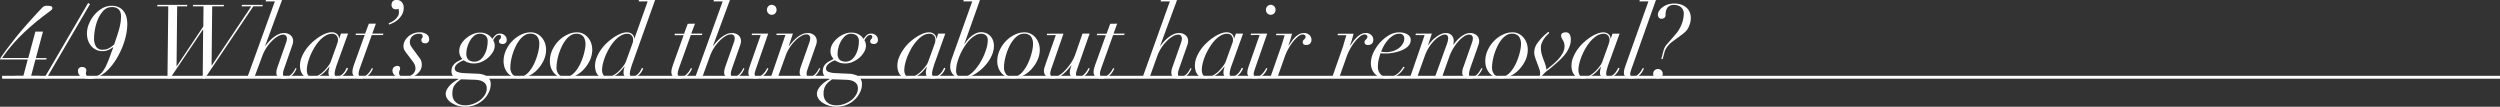 <svg xmlns="http://www.w3.org/2000/svg" viewBox="0 0 860.78 36.75"><rect x="0" y="0" width="860.78" height="36.75" fill="#333333" stroke="none"/><defs><style>.cls-1{fill:#fff;}.cls-2{fill:none;stroke:#fff;stroke-miterlimit:10;}</style></defs><g id="レイヤー_2" data-name="レイヤー 2"><g id="Design"><path class="cls-1" d="M9.55,20.47H0L.14,20c.47-.7,1.11-1.6,1.94-2.73S3.89,14.87,5,13.46s2.42-3,3.85-4.61,3-3.38,4.71-5.18l.82-.87A3.16,3.16,0,0,1,15,2.27,2.41,2.41,0,0,1,15.66,2,4.07,4.07,0,0,1,16.52,2a3.66,3.66,0,0,1,1.05.14.59.59,0,0,1,.45.63.8.8,0,0,1-.27.63c-.19.16-.5.41-.92.73q-3.24,2.38-5.75,4.55T6.65,12.79q-1.92,2-3.36,3.78c-1,1.2-1.81,2.34-2.56,3.41h9l2.45-9.1H14.8L12.35,20h3.71l-.14.49H12.21l-1.5,5.64h2.8l-.14.49H5.14l.15-.49H8.05Z"/><path class="cls-1" d="M31,1.4,15.88,27.23l-.63-.35L30.33,1.05Z"/><path class="cls-1" d="M38.9,16.27a7.94,7.94,0,0,1-1.51.91,5.08,5.08,0,0,1-2.2.42,4.68,4.68,0,0,1-2.12-.47,5.07,5.07,0,0,1-1.66-1.29,6,6,0,0,1-1.09-1.93,7.37,7.37,0,0,1-.38-2.4,8.55,8.55,0,0,1,.72-3.37,11.24,11.24,0,0,1,1.89-3.07,10.23,10.23,0,0,1,2.71-2.24A6.44,6.44,0,0,1,38.48,2a5.44,5.44,0,0,1,2.45.51,4.66,4.66,0,0,1,1.66,1.38,5.91,5.91,0,0,1,.95,2,9.51,9.51,0,0,1,.29,2.35,19,19,0,0,1-.5,4.18,26,26,0,0,1-1.4,4.27,28.35,28.35,0,0,1-2.1,4,19.92,19.92,0,0,1-2.63,3.33,12.52,12.52,0,0,1-3,2.27,6.41,6.41,0,0,1-3.11.84,7.36,7.36,0,0,1-2-.22,3.9,3.9,0,0,1-1.31-.62,2.19,2.19,0,0,1-.72-.85,2.31,2.31,0,0,1-.21-.93,1.34,1.34,0,0,1,.4-1.12,1.75,1.75,0,0,1,1.1-.32,1.51,1.51,0,0,1,1,.34,1,1,0,0,1,.36.75c0,.14,0,.26,0,.35a1.4,1.4,0,0,1-.06.24,1.58,1.58,0,0,0-.05.25,3.47,3.47,0,0,0,0,.38.84.84,0,0,0,.69.91,5.45,5.45,0,0,0,1.41.18,4.44,4.44,0,0,0,2-.42,4.74,4.74,0,0,0,1.61-1.38,11.94,11.94,0,0,0,1.45-2.54c.47-1.05,1-2.34,1.51-3.89L39,16.34Zm-5.83-.21a2.6,2.6,0,0,0,2.36,1.05,4.25,4.25,0,0,0,2.23-.59,9.78,9.78,0,0,0,1.69-1.26c.24-.77.49-1.54.76-2.31s.52-1.55.75-2.35.42-1.59.58-2.41a13.78,13.78,0,0,0,.22-2.48,3.55,3.55,0,0,0-.73-2.42,3.21,3.21,0,0,0-2.52-.84A3.65,3.65,0,0,0,35.7,3.6a9.62,9.62,0,0,0-1.88,2.8,15.56,15.56,0,0,0-1.08,3.49,16.8,16.8,0,0,0-.35,3.2A5.48,5.48,0,0,0,33.07,16.06Z"/><path class="cls-1" d="M54.09,2.17l.14-.49H64.52l-.14.49H61l-.21,20.61h.07L70,9.1l.07-6.93H66.37l.14-.49H77.12L77,2.17H73.06l-.21,20.37h.07L86.53,2.17H83.17l.14-.49h7.18l-.14.49H87.23L70.5,27.05h-.7l.14-16.87h-.07L58.53,27.05h-.87l.28-24.88Z"/><path class="cls-1" d="M91.44.49,91.58,0h5.53L91.27,15.85h.07c.35-.46.76-1,1.22-1.48a12.53,12.53,0,0,1,1.54-1.46,9.13,9.13,0,0,1,1.77-1.1,4.36,4.36,0,0,1,1.87-.43,3.33,3.33,0,0,1,2.33.78,2.54,2.54,0,0,1,.86,1.94,4,4,0,0,1-.19,1.18l-.48,1.38L98,23.13c-.14.4-.27.79-.39,1.18a4.08,4.08,0,0,0-.17,1.13,1.77,1.77,0,0,0,.17.77.73.73,0,0,0,.74.35,2,2,0,0,0,1.15-.35,5.4,5.4,0,0,0,1-.83,6.66,6.66,0,0,0,.75-1c.21-.36.37-.67.49-.93l.38.18c-.11.23-.28.54-.49.93a5.86,5.86,0,0,1-.82,1.13,4.64,4.64,0,0,1-1.24,1,3.71,3.71,0,0,1-1.75.4,3.41,3.41,0,0,1-1.89-.49,1.75,1.75,0,0,1-.77-1.61,4.05,4.05,0,0,1,.12-1q.12-.48.3-1l2.94-8.36a4.84,4.84,0,0,0,.28-1.4,1.51,1.51,0,0,0-.3-.88,1.22,1.22,0,0,0-1.07-.42,3.76,3.76,0,0,0-1.78.58,9.73,9.73,0,0,0-2,1.58,14.25,14.25,0,0,0-1.91,2.34,13.48,13.48,0,0,0-1.45,2.92L87.59,26.6H85.18L94.63.49Z"/><path class="cls-1" d="M115.45,23.94a5.9,5.9,0,0,0-.23,1.5c0,.61.29.91.88.91a2.12,2.12,0,0,0,1.26-.4,4.9,4.9,0,0,0,1-.91,5.81,5.81,0,0,0,.66-1c.18-.34.3-.58.37-.72l.46.24c-.12.26-.3.59-.53,1a5.3,5.3,0,0,1-.91,1.14,6,6,0,0,1-1.29.95,3.64,3.64,0,0,1-1.72.4q-2.31,0-2.31-2.1a8.21,8.21,0,0,1,.39-2h-.07c-.33.4-.7.83-1.12,1.31a10.58,10.58,0,0,1-1.42,1.33,7.88,7.88,0,0,1-1.73,1,5.46,5.46,0,0,1-2.1.4,4,4,0,0,1-1.42-.26,3.39,3.39,0,0,1-1.21-.81,3.75,3.75,0,0,1-.82-1.38,6,6,0,0,1-.3-2,7.6,7.6,0,0,1,.56-2.8,13.33,13.33,0,0,1,1.45-2.67,15.43,15.43,0,0,1,2.07-2.37,19.31,19.31,0,0,1,2.38-1.89,13.08,13.08,0,0,1,2.38-1.26,5.88,5.88,0,0,1,2.08-.45,2.79,2.79,0,0,1,1.79.59,1.94,1.94,0,0,1,.73,1.58h.07l.6-1.72h2.45L116,22.19C115.78,22.8,115.6,23.38,115.45,23.94Zm.8-9.36a3.07,3.07,0,0,0,.13-.83,2.89,2.89,0,0,0-.09-.68,1.84,1.84,0,0,0-.32-.68,1.9,1.9,0,0,0-.61-.54,2,2,0,0,0-1-.23,4.42,4.42,0,0,0-2.26.65A8.78,8.78,0,0,0,110,14a14.3,14.3,0,0,0-1.76,2.4,21.94,21.94,0,0,0-1.39,2.73,18.67,18.67,0,0,0-.89,2.68,9.71,9.71,0,0,0-.31,2.27,3.38,3.38,0,0,0,.43,1.82,1.59,1.59,0,0,0,1.46.7,4,4,0,0,0,2.06-.63,10.31,10.31,0,0,0,1.93-1.5,14.58,14.58,0,0,0,1.5-1.75,6.28,6.28,0,0,0,.81-1.37l1.85-5.14Q116.13,15,116.25,14.58Z"/><path class="cls-1" d="M129.43,8.15l-1.26,3.43H132l-.14.49H128l-4,11.14c-.12.34-.23.71-.35,1.08a3.63,3.63,0,0,0-.17,1.12,1.24,1.24,0,0,0,.26.84,1,1,0,0,0,.86.31,2,2,0,0,0,1.19-.38,5.7,5.7,0,0,0,1-.89,7.14,7.14,0,0,0,.77-1,8.83,8.83,0,0,0,.46-.84l.42.18-.46.86a6,6,0,0,1-.84,1.15,4.78,4.78,0,0,1-1.31,1A3.94,3.94,0,0,1,124,27a2.77,2.77,0,0,1-2-.65,2.1,2.1,0,0,1-.66-1.56,5.58,5.58,0,0,1,.26-1.59c.17-.59.35-1.14.54-1.63l3.43-9.52h-3.15l.14-.49h3.15L127,8.15Z"/><path class="cls-1" d="M134.76,7.58a6.79,6.79,0,0,0,1.18-.77,5.07,5.07,0,0,0,1-1.12,2.62,2.62,0,0,0,.42-1.46A3.33,3.33,0,0,0,137.18,3l-.16.07-.23.11-.28,0-.35,0a1.18,1.18,0,0,1-1-.46,1.57,1.57,0,0,1-.35-1,1.9,1.9,0,0,1,.47-1.34A1.8,1.8,0,0,1,136.65,0a2.1,2.1,0,0,1,1.68.73A2.76,2.76,0,0,1,139,2.59a4.79,4.79,0,0,1-.66,2.57,7.16,7.16,0,0,1-1.52,1.77A7.81,7.81,0,0,1,135.1,8c-.55.24-.93.4-1.14.47L133.82,8C134.05,7.92,134.37,7.78,134.76,7.58Z"/><path class="cls-1" d="M139.36,17.45a2.9,2.9,0,0,1-.44-1.63,3.67,3.67,0,0,1,.42-1.65,5.36,5.36,0,0,1,1.15-1.52,5.92,5.92,0,0,1,4-1.52,4,4,0,0,1,2.37.65,2,2,0,0,1,.89,1.66,1.29,1.29,0,0,1-1.44,1.47,1.34,1.34,0,0,1-.85-.28,1,1,0,0,1-.37-.81.94.94,0,0,1,.23-.71.79.79,0,0,0,.22-.58c0-.61-.39-.91-1.19-.91a4,4,0,0,0-1.45.24,2.83,2.83,0,0,0-1,.67,2.79,2.79,0,0,0-.6.94,3,3,0,0,0-.19,1,2.66,2.66,0,0,0,.35,1.32,13.78,13.78,0,0,0,1,1.45L144.48,20a3,3,0,0,1,.58,1.11,4.18,4.18,0,0,1,.16,1.17,3.63,3.63,0,0,1-.6,2.08,5.25,5.25,0,0,1-1.48,1.49A7.36,7.36,0,0,1,139.27,27a6.43,6.43,0,0,1-1.54-.18,4.64,4.64,0,0,1-1.31-.5,2.7,2.7,0,0,1-.93-.84,2.05,2.05,0,0,1-.35-1.18,1.44,1.44,0,0,1,.51-1.2,2,2,0,0,1,1.27-.41.87.87,0,0,1,.58.23.67.67,0,0,1,.26.54,1.75,1.75,0,0,1-.17.79,1.79,1.79,0,0,0-.18.79,1.24,1.24,0,0,0,.55,1.17,2.68,2.68,0,0,0,1.41.33,4,4,0,0,0,1.56-.28,3.9,3.9,0,0,0,1.16-.7,2.89,2.89,0,0,0,.71-.94,2.26,2.26,0,0,0,.25-1,3.33,3.33,0,0,0-.23-1.26,5.91,5.91,0,0,0-.75-1.26l-1.75-2.31Q139.8,18.13,139.36,17.45Z"/><path class="cls-1" d="M167.64,26.25a3.23,3.23,0,0,1,1.31,2.9,6.09,6.09,0,0,1-.6,2.52,8.38,8.38,0,0,1-1.71,2.47,8.94,8.94,0,0,1-6.48,2.61,8.82,8.82,0,0,1-2.59-.37,8.3,8.3,0,0,1-2.15-1A4.75,4.75,0,0,1,154,34a3,3,0,0,1-.53-1.64,3.21,3.21,0,0,1,.41-1.58,6.75,6.75,0,0,1,1-1.35A7.12,7.12,0,0,1,156,28.4c.41-.29.75-.52,1-.68l1-.53c-.23-.06-.49-.15-.78-.24a2.76,2.76,0,0,1-.84-.42,2.2,2.2,0,0,1-.67-.77,2.83,2.83,0,0,1-.26-1.3,3.5,3.5,0,0,1,.56-1.94A4.93,4.93,0,0,1,157.89,21l1.29-.7a5.28,5.28,0,0,1-.75-1.13,3.65,3.65,0,0,1-.3-1.6,4.69,4.69,0,0,1,.67-2.41,7.76,7.76,0,0,1,1.71-2,8.88,8.88,0,0,1,2.31-1.42,6.35,6.35,0,0,1,2.45-.52,5.49,5.49,0,0,1,1.6.21,5.08,5.08,0,0,1,1.2.54,4.3,4.3,0,0,1,.88.72,5.3,5.3,0,0,1,.56.73,9.32,9.32,0,0,1,1-1.24,2.24,2.24,0,0,1,1.68-.61,2.29,2.29,0,0,1,1.6.63,2,2,0,0,1,.68,1.54,1.53,1.53,0,0,1-.35,1,1.46,1.46,0,0,1-1.16.4,1.37,1.37,0,0,1-.82-.24.74.74,0,0,1-.33-.63,1,1,0,0,1,.1-.49,2,2,0,0,1,.25-.32,1.4,1.4,0,0,0,.24-.33,1.15,1.15,0,0,0,.11-.54.54.54,0,0,0-.18-.39.68.68,0,0,0-.49-.17,1.59,1.59,0,0,0-1.1.52,4.77,4.77,0,0,0-.93,1.33,2.59,2.59,0,0,1,.37.83,3.39,3.39,0,0,1,.16,1,4.28,4.28,0,0,1-.65,2.21,7.75,7.75,0,0,1-1.68,2,9,9,0,0,1-2.26,1.4,6,6,0,0,1-2.38.52,5.93,5.93,0,0,1-2.46-.4,13.73,13.73,0,0,1-1.32-.68l-.73.35a5.27,5.27,0,0,0-1.7,1.17,2,2,0,0,0-.58,1.28,1.21,1.21,0,0,0,.76,1.14,7,7,0,0,0,2.43.47l4.48.21A6.68,6.68,0,0,1,167.64,26.25Zm-11.4,3.55a5.41,5.41,0,0,0-.49,2.43,4.34,4.34,0,0,0,.37,1.88,3.65,3.65,0,0,0,1,1.24,3.77,3.77,0,0,0,1.4.7,6.2,6.2,0,0,0,1.59.21,8,8,0,0,0,2.86-.51,9.1,9.1,0,0,0,2.38-1.31A6.32,6.32,0,0,0,167,32.58a4.31,4.31,0,0,0,.6-2.17,3.16,3.16,0,0,0-.19-1.06,2.36,2.36,0,0,0-.65-.91,3.56,3.56,0,0,0-1.23-.67,6.92,6.92,0,0,0-1.89-.3l-4.93-.17-1,.77A5.44,5.44,0,0,0,156.24,29.8Zm5.08-9.17a3.5,3.5,0,0,0,4.08-.09,5.58,5.58,0,0,0,1.41-1.73,8.34,8.34,0,0,0,.83-2.24,10.76,10.76,0,0,0,.26-2.22,2.52,2.52,0,0,0-.79-2.14,3.15,3.15,0,0,0-1.94-.59,2.89,2.89,0,0,0-1.93.72,6.54,6.54,0,0,0-1.43,1.73,8.83,8.83,0,0,0-.91,2.17,8,8,0,0,0-.32,2.06A2.94,2.94,0,0,0,161.32,20.63Z"/><path class="cls-1" d="M174.28,17.17A11.4,11.4,0,0,1,176.5,14a10.57,10.57,0,0,1,3-2.1,7.43,7.43,0,0,1,3.15-.77,4.9,4.9,0,0,1,2.38.56,5.32,5.32,0,0,1,1.68,1.44,6,6,0,0,1,1,1.92,7.06,7.06,0,0,1,.31,2,8.7,8.7,0,0,1-.87,3.83,12.16,12.16,0,0,1-2.21,3.17,10.24,10.24,0,0,1-3,2.15,7,7,0,0,1-3.09.79,5,5,0,0,1-2.26-.49,5.55,5.55,0,0,1-1.72-1.3,5.81,5.81,0,0,1-1.1-1.87,6.74,6.74,0,0,1-.38-2.26A9.07,9.07,0,0,1,174.28,17.17Zm2.29,8.54a3,3,0,0,0,2.19.85,3.58,3.58,0,0,0,2-.63,7.08,7.08,0,0,0,1.72-1.66A13.18,13.18,0,0,0,183.87,22a20.3,20.3,0,0,0,1-2.52,19.42,19.42,0,0,0,.61-2.38,10.33,10.33,0,0,0,.21-1.82A4.4,4.4,0,0,0,185,12.6a2.9,2.9,0,0,0-2.5-1,3.47,3.47,0,0,0-1.92.59,7.18,7.18,0,0,0-1.67,1.56A11.73,11.73,0,0,0,177.54,16a18.35,18.35,0,0,0-1,2.5,18.78,18.78,0,0,0-.61,2.49,12.49,12.49,0,0,0-.21,2.11A3.62,3.62,0,0,0,176.57,25.71Z"/><path class="cls-1" d="M190.18,17.17A11.4,11.4,0,0,1,192.4,14a10.57,10.57,0,0,1,3-2.1,7.43,7.43,0,0,1,3.15-.77,4.9,4.9,0,0,1,2.38.56,5.32,5.32,0,0,1,1.68,1.44,6,6,0,0,1,1,1.92,7.06,7.06,0,0,1,.31,2,8.7,8.7,0,0,1-.87,3.83,12.16,12.16,0,0,1-2.21,3.17,10.34,10.34,0,0,1-2.95,2.15,7.08,7.08,0,0,1-3.1.79,5,5,0,0,1-2.26-.49,5.55,5.55,0,0,1-1.72-1.3,5.81,5.81,0,0,1-1.1-1.87,6.74,6.74,0,0,1-.38-2.26A9.07,9.07,0,0,1,190.18,17.17Zm2.29,8.54a3,3,0,0,0,2.19.85,3.58,3.58,0,0,0,2-.63,7.08,7.08,0,0,0,1.72-1.66A13.18,13.18,0,0,0,199.77,22a20.3,20.3,0,0,0,1-2.52,19.42,19.42,0,0,0,.61-2.38,10.33,10.33,0,0,0,.21-1.82,4.47,4.47,0,0,0-.71-2.66,2.93,2.93,0,0,0-2.51-1,3.49,3.49,0,0,0-1.92.59,7,7,0,0,0-1.66,1.56A11.25,11.25,0,0,0,193.44,16a18.35,18.35,0,0,0-1,2.5,18.78,18.78,0,0,0-.61,2.49,12.49,12.49,0,0,0-.21,2.11A3.62,3.62,0,0,0,192.47,25.71Z"/><path class="cls-1" d="M217.09,23.94a5.48,5.48,0,0,0-.23,1.5c0,.61.29.91.87.91A2.08,2.08,0,0,0,219,26a4.69,4.69,0,0,0,1-.91,6.45,6.45,0,0,0,.66-1c.18-.34.3-.58.37-.72l.45.24a9,9,0,0,1-.52,1,5.3,5.3,0,0,1-.91,1.14,6,6,0,0,1-1.3.95A3.6,3.6,0,0,1,217,27q-2.31,0-2.31-2.1a5.85,5.85,0,0,1,.1-.86,7.34,7.34,0,0,1,.28-1.1H215c-.32.4-.7.83-1.12,1.31a10.5,10.5,0,0,1-1.41,1.33,8,8,0,0,1-1.74,1,5.46,5.46,0,0,1-2.1.4,4,4,0,0,1-1.41-.26A3.39,3.39,0,0,1,206,26a3.62,3.62,0,0,1-.82-1.38,6,6,0,0,1-.3-2,7.6,7.6,0,0,1,.56-2.8,13.33,13.33,0,0,1,1.45-2.67A14.91,14.91,0,0,1,209,14.73a19.31,19.31,0,0,1,2.38-1.89,12.76,12.76,0,0,1,2.38-1.26,5.88,5.88,0,0,1,2.08-.45,2.77,2.77,0,0,1,1.78.59,2,2,0,0,1,.74,1.58h.07L223,.49h-3.08L220,0h5.56l-7.94,22.19C217.42,22.8,217.24,23.38,217.09,23.94Zm.8-9.36a3.45,3.45,0,0,0,.12-.83,3.47,3.47,0,0,0-.08-.68,2,2,0,0,0-.32-.68,1.9,1.9,0,0,0-.61-.54,2,2,0,0,0-1-.23,4.39,4.39,0,0,0-2.25.65A8.78,8.78,0,0,0,211.66,14a14.91,14.91,0,0,0-1.77,2.4,23.3,23.3,0,0,0-1.38,2.73,18.67,18.67,0,0,0-.89,2.68A9.78,9.78,0,0,0,207.3,24a3.38,3.38,0,0,0,.44,1.82,1.57,1.57,0,0,0,1.45.7,4,4,0,0,0,2.07-.63,9.93,9.93,0,0,0,1.92-1.5,13.84,13.84,0,0,0,1.51-1.75,5.77,5.77,0,0,0,.8-1.37l1.86-5.14Q217.77,15,217.89,14.58Z"/><path class="cls-1" d="M239.29,8.15,238,11.58h3.82l-.14.49h-3.82l-4,11.14-.35,1.08a4,4,0,0,0-.17,1.12,1.3,1.3,0,0,0,.26.84,1.06,1.06,0,0,0,.86.31,2,2,0,0,0,1.19-.38,5.7,5.7,0,0,0,1-.89,6.48,6.48,0,0,0,.77-1,8.83,8.83,0,0,0,.46-.84l.42.18-.46.86a6,6,0,0,1-.84,1.15,4.64,4.64,0,0,1-1.31,1,3.91,3.91,0,0,1-1.87.42,2.78,2.78,0,0,1-2-.65,2.1,2.1,0,0,1-.66-1.56,6,6,0,0,1,.26-1.59c.18-.59.36-1.14.54-1.63l3.43-9.52h-3.15l.14-.49h3.15l1.26-3.43Z"/><path class="cls-1" d="M245.65.49l.14-.49h5.53l-5.85,15.85h.07c.35-.46.76-1,1.23-1.48a12.53,12.53,0,0,1,1.54-1.46,9.13,9.13,0,0,1,1.77-1.1,4.33,4.33,0,0,1,1.87-.43,3.35,3.35,0,0,1,2.33.78,2.53,2.53,0,0,1,.85,1.94,3.69,3.69,0,0,1-.19,1.18c-.13.38-.28.84-.47,1.38l-2.28,6.47c-.14.4-.26.79-.38,1.18a3.75,3.75,0,0,0-.18,1.13,1.65,1.65,0,0,0,.18.77.73.73,0,0,0,.73.35,2,2,0,0,0,1.16-.35,5,5,0,0,0,1-.83,6.66,6.66,0,0,0,.75-1,8.73,8.73,0,0,0,.49-.93l.39.18-.49.93a6.32,6.32,0,0,1-.82,1.13,4.7,4.7,0,0,1-1.25,1A3.68,3.68,0,0,1,252,27a3.45,3.45,0,0,1-1.89-.49,1.77,1.77,0,0,1-.77-1.61,3.61,3.61,0,0,1,.13-1c.08-.32.18-.67.29-1l2.94-8.36a4.52,4.52,0,0,0,.28-1.4,1.57,1.57,0,0,0-.29-.88,1.23,1.23,0,0,0-1.07-.42,3.8,3.8,0,0,0-1.79.58,10.28,10.28,0,0,0-2,1.58,14.22,14.22,0,0,0-1.9,2.34,13.51,13.51,0,0,0-1.46,2.92L241.8,26.6h-2.42L248.83.49Z"/><path class="cls-1" d="M258.79,12.07l.14-.49h5.57l-4.13,11.87c-.12.35-.23.71-.35,1.07a3.24,3.24,0,0,0-.18,1,1.12,1.12,0,0,0,.25.72.88.88,0,0,0,.73.29,1.88,1.88,0,0,0,1.11-.38,6,6,0,0,0,1-.89,6.48,6.48,0,0,0,.77-1,7,7,0,0,0,.46-.84l.42.18c-.09.19-.24.47-.44.86a5.46,5.46,0,0,1-.82,1.15,4.73,4.73,0,0,1-1.3,1,3.74,3.74,0,0,1-1.82.42,3.18,3.18,0,0,1-1.83-.47,1.8,1.8,0,0,1-.69-1.59,4.75,4.75,0,0,1,.21-1.32c.14-.48.28-.91.42-1.31l3.61-10.26Zm5.76-9.92a1.65,1.65,0,0,1,2.82,1.17,1.65,1.65,0,1,1-3.29,0A1.62,1.62,0,0,1,264.55,2.15Z"/><path class="cls-1" d="M267.29,12.07l.14-.49H273l-1.43,4.31h.07c2.26-3,4.4-4.51,6.4-4.51a3.33,3.33,0,0,1,2.33.78,2.54,2.54,0,0,1,.86,1.94,4,4,0,0,1-.19,1.18l-.48,1.38-2.27,6.47c-.14.4-.27.79-.39,1.18a4.08,4.08,0,0,0-.17,1.13,1.77,1.77,0,0,0,.17.77.73.73,0,0,0,.74.35,2,2,0,0,0,1.15-.35,5,5,0,0,0,1-.83,6.14,6.14,0,0,0,.76-1c.21-.36.37-.67.49-.93l.38.18c-.11.23-.28.54-.49.93a5.86,5.86,0,0,1-.82,1.13,4.64,4.64,0,0,1-1.24,1A3.71,3.71,0,0,1,278,27a3.41,3.41,0,0,1-1.89-.49,1.75,1.75,0,0,1-.77-1.61,4.05,4.05,0,0,1,.12-1q.12-.48.3-1l2.94-8.36a4.84,4.84,0,0,0,.28-1.4,1.51,1.51,0,0,0-.3-.88,1.22,1.22,0,0,0-1.07-.42,3.76,3.76,0,0,0-1.78.58,9.73,9.73,0,0,0-2,1.58,13.76,13.76,0,0,0-1.91,2.34,13,13,0,0,0-1.45,2.92l-2.63,7.32h-2.41l5-14.53Z"/><path class="cls-1" d="M295.46,26.25a3.23,3.23,0,0,1,1.31,2.9,6.09,6.09,0,0,1-.6,2.52,8.38,8.38,0,0,1-1.71,2.47A8.94,8.94,0,0,1,288,36.75a8.82,8.82,0,0,1-2.59-.37,8.3,8.3,0,0,1-2.15-1,4.75,4.75,0,0,1-1.45-1.4,3,3,0,0,1-.53-1.64,3.21,3.21,0,0,1,.41-1.58,6.75,6.75,0,0,1,1-1.35,7.12,7.12,0,0,1,1.17-1.05c.41-.29.75-.52,1-.68l1-.53c-.23-.06-.49-.15-.78-.24a2.76,2.76,0,0,1-.84-.42,2.2,2.2,0,0,1-.67-.77,2.83,2.83,0,0,1-.26-1.3,3.5,3.5,0,0,1,.56-1.94A4.93,4.93,0,0,1,285.71,21l1.29-.7a5.28,5.28,0,0,1-.75-1.13,3.65,3.65,0,0,1-.3-1.6,4.79,4.79,0,0,1,.67-2.41,7.76,7.76,0,0,1,1.71-2,8.88,8.88,0,0,1,2.31-1.42,6.35,6.35,0,0,1,2.45-.52,5.49,5.49,0,0,1,1.6.21,5.08,5.08,0,0,1,1.2.54,4,4,0,0,1,.88.72,5.3,5.3,0,0,1,.56.73,9.32,9.32,0,0,1,1-1.24,2.24,2.24,0,0,1,1.68-.61,2.29,2.29,0,0,1,1.6.63,2,2,0,0,1,.68,1.54,1.53,1.53,0,0,1-.35,1,1.46,1.46,0,0,1-1.16.4,1.37,1.37,0,0,1-.82-.24.74.74,0,0,1-.33-.63,1,1,0,0,1,.1-.49,2,2,0,0,1,.25-.32,1.4,1.4,0,0,0,.24-.33,1.15,1.15,0,0,0,.11-.54.54.54,0,0,0-.18-.39.68.68,0,0,0-.49-.17,1.59,1.59,0,0,0-1.1.52,4.77,4.77,0,0,0-.93,1.33,2.59,2.59,0,0,1,.37.83,3.39,3.39,0,0,1,.16,1,4.28,4.28,0,0,1-.65,2.21,7.75,7.75,0,0,1-1.68,2,9,9,0,0,1-2.26,1.4,6,6,0,0,1-2.38.52,5.93,5.93,0,0,1-2.46-.4,13.73,13.73,0,0,1-1.32-.68l-.73.35a5.27,5.27,0,0,0-1.7,1.17,2,2,0,0,0-.58,1.28,1.21,1.21,0,0,0,.76,1.14,7,7,0,0,0,2.43.47l4.48.21A6.68,6.68,0,0,1,295.46,26.25Zm-11.4,3.55a5.41,5.41,0,0,0-.49,2.43,4.34,4.34,0,0,0,.37,1.88,3.65,3.65,0,0,0,1,1.24,3.77,3.77,0,0,0,1.4.7,6.2,6.2,0,0,0,1.59.21,8,8,0,0,0,2.86-.51,9.1,9.1,0,0,0,2.38-1.31,6.32,6.32,0,0,0,1.62-1.86,4.31,4.31,0,0,0,.6-2.17,3.16,3.16,0,0,0-.19-1.06,2.36,2.36,0,0,0-.65-.91,3.56,3.56,0,0,0-1.23-.67,6.92,6.92,0,0,0-1.89-.3l-4.93-.17-1,.77A5.44,5.44,0,0,0,284.06,29.8Zm5.08-9.17a3.5,3.5,0,0,0,4.08-.09,5.58,5.58,0,0,0,1.41-1.73,8.34,8.34,0,0,0,.83-2.24,10.76,10.76,0,0,0,.26-2.22,2.52,2.52,0,0,0-.79-2.14,3.15,3.15,0,0,0-1.94-.59,2.89,2.89,0,0,0-1.93.72,6.74,6.74,0,0,0-1.43,1.73,8.83,8.83,0,0,0-.91,2.17,8,8,0,0,0-.32,2.06A2.94,2.94,0,0,0,289.14,20.63Z"/><path class="cls-1" d="M321.15,23.94a5.48,5.48,0,0,0-.23,1.5c0,.61.29.91.87.91a2.08,2.08,0,0,0,1.26-.4,4.69,4.69,0,0,0,1-.91,6.45,6.45,0,0,0,.66-1c.18-.34.3-.58.37-.72l.45.24a9,9,0,0,1-.52,1,5.3,5.3,0,0,1-.91,1.14,6.31,6.31,0,0,1-1.3.95,3.6,3.6,0,0,1-1.71.4q-2.31,0-2.31-2.1a5.85,5.85,0,0,1,.1-.86,7.34,7.34,0,0,1,.28-1.1h-.07c-.32.4-.7.83-1.12,1.31a10.5,10.5,0,0,1-1.41,1.33,8,8,0,0,1-1.74,1,5.46,5.46,0,0,1-2.1.4,4,4,0,0,1-1.41-.26,3.39,3.39,0,0,1-1.21-.81,3.62,3.62,0,0,1-.82-1.38,6,6,0,0,1-.3-2,7.4,7.4,0,0,1,.56-2.8A13.33,13.33,0,0,1,311,17.1,14.91,14.91,0,0,1,313,14.73a19.31,19.31,0,0,1,2.38-1.89,12.76,12.76,0,0,1,2.38-1.26,5.88,5.88,0,0,1,2.08-.45,2.77,2.77,0,0,1,1.78.59,2,2,0,0,1,.74,1.58h.07l.59-1.72h2.45l-3.81,10.61C321.48,22.8,321.3,23.38,321.15,23.94Zm.8-9.36a3.45,3.45,0,0,0,.12-.83,3.47,3.47,0,0,0-.08-.68A1.89,1.89,0,0,0,320,11.62a4.39,4.39,0,0,0-2.25.65A8.78,8.78,0,0,0,315.72,14a14.91,14.91,0,0,0-1.77,2.4,23.3,23.3,0,0,0-1.38,2.73,18.67,18.67,0,0,0-.89,2.68,9.78,9.78,0,0,0-.32,2.27,3.38,3.38,0,0,0,.44,1.82,1.57,1.57,0,0,0,1.45.7,4,4,0,0,0,2.07-.63,9.93,9.93,0,0,0,1.92-1.5,13.84,13.84,0,0,0,1.51-1.75,5.77,5.77,0,0,0,.8-1.37l1.86-5.14Q321.83,15,322,14.58Z"/><path class="cls-1" d="M332,15.22l.07,0a13.58,13.58,0,0,1,1-1.4,9.36,9.36,0,0,1,1.34-1.33,7.54,7.54,0,0,1,1.6-1,4.15,4.15,0,0,1,1.8-.4,4.29,4.29,0,0,1,1.91.4,4.51,4.51,0,0,1,1.38,1.05,4.46,4.46,0,0,1,.84,1.49,5.39,5.39,0,0,1,.28,1.75,7.79,7.79,0,0,1-.53,2.78,11.69,11.69,0,0,1-1.4,2.63,15,15,0,0,1-2,2.31,15.44,15.44,0,0,1-2.35,1.84,12.44,12.44,0,0,1-2.43,1.2,6.69,6.69,0,0,1-2.26.44,4.64,4.64,0,0,1-1.38-.23,3.74,3.74,0,0,1-1.31-.72,3.56,3.56,0,0,1-1-1.26,4.13,4.13,0,0,1-.39-1.89,7.06,7.06,0,0,1,.23-1.62,11.7,11.7,0,0,1,.51-1.63L334.75.49h-3.08l.14-.49h5.6Zm-.63,11.34a4.15,4.15,0,0,0,2.12-.63,8.67,8.67,0,0,0,2-1.68,17.13,17.13,0,0,0,1.8-2.37,20.75,20.75,0,0,0,1.46-2.75,20.64,20.64,0,0,0,1-2.8,10.48,10.48,0,0,0,.35-2.51,2.07,2.07,0,0,0-.63-1.64,2.51,2.51,0,0,0-1.72-.56,3.83,3.83,0,0,0-2,.61,9.57,9.57,0,0,0-2,1.61A16,16,0,0,0,332,16.15a19.66,19.66,0,0,0-2.43,5.5,10.28,10.28,0,0,0-.37,2.57C329.15,25.78,329.88,26.56,331.32,26.56Z"/><path class="cls-1" d="M344.26,17.17A11,11,0,0,1,346.48,14a10.53,10.53,0,0,1,3-2.1,7.5,7.5,0,0,1,3.15-.77,4.9,4.9,0,0,1,2.38.56,5.11,5.11,0,0,1,1.68,1.44,6,6,0,0,1,1,1.92,7.08,7.08,0,0,1,.32,2,8.71,8.71,0,0,1-.88,3.83,12.13,12.13,0,0,1-2.2,3.17,10.52,10.52,0,0,1-3,2.15,7.08,7.08,0,0,1-3.1.79,5,5,0,0,1-2.26-.49,5.62,5.62,0,0,1-1.71-1.3,5.47,5.47,0,0,1-1.1-1.87,6.51,6.51,0,0,1-.39-2.26A8.94,8.94,0,0,1,344.26,17.17Zm2.29,8.54a3,3,0,0,0,2.19.85,3.6,3.6,0,0,0,2-.63,6.87,6.87,0,0,0,1.71-1.66A13.87,13.87,0,0,0,353.85,22a20.21,20.21,0,0,0,1-2.52,19.55,19.55,0,0,0,.62-2.38,10.33,10.33,0,0,0,.21-1.82A4.4,4.4,0,0,0,355,12.6a2.91,2.91,0,0,0-2.5-1,3.52,3.52,0,0,0-1.93.59,7,7,0,0,0-1.66,1.56A12.31,12.31,0,0,0,347.51,16a18.35,18.35,0,0,0-1,2.5A20.48,20.48,0,0,0,345.9,21a12.49,12.49,0,0,0-.21,2.11A3.62,3.62,0,0,0,346.55,25.71Z"/><path class="cls-1" d="M366.17,11.58l-4,11.55a10.28,10.28,0,0,0-.42,1.32,3.62,3.62,0,0,0-.14.85,1.49,1.49,0,0,0,.26.88,1,1,0,0,0,.89.38,3.81,3.81,0,0,0,2.05-.71A11.91,11.91,0,0,0,366.94,24a17.44,17.44,0,0,0,1.93-2.5,13.75,13.75,0,0,0,1.36-2.75l2.49-7.18h2.45L371,23.45c-.12.35-.24.71-.35,1.07a3.24,3.24,0,0,0-.18,1,1.07,1.07,0,0,0,.25.72.88.88,0,0,0,.73.29,1.9,1.9,0,0,0,1.14-.38,5.52,5.52,0,0,0,1-.89,7.76,7.76,0,0,0,.75-1,8.83,8.83,0,0,0,.46-.84l.42.18-.44.86A5.46,5.46,0,0,1,374,25.6a4.73,4.73,0,0,1-1.3,1,3.74,3.74,0,0,1-1.82.42,3.24,3.24,0,0,1-1.84-.47,1.82,1.82,0,0,1-.68-1.59,4.68,4.68,0,0,1,.14-1.14c.1-.36.24-.78.42-1.25l-.07-.07c-.32.42-.71.9-1.17,1.42a14.57,14.57,0,0,1-1.47,1.47,9.33,9.33,0,0,1-1.68,1.16,4,4,0,0,1-1.84.47,3.71,3.71,0,0,1-2.38-.7,2.45,2.45,0,0,1-.87-2,4,4,0,0,1,.24-1.24c.17-.48.31-.91.42-1.28l3.43-9.7H360.4l.14-.49Z"/><path class="cls-1" d="M384.66,8.15l-1.26,3.43h3.81l-.14.49h-3.81l-4,11.14c-.12.34-.23.71-.35,1.08a3.64,3.64,0,0,0-.18,1.12,1.25,1.25,0,0,0,.27.84,1,1,0,0,0,.85.31,2,2,0,0,0,1.19-.38,5.43,5.43,0,0,0,1-.89,7.14,7.14,0,0,0,.77-1,6.7,6.7,0,0,0,.45-.84l.42.18c-.09.19-.24.47-.45.86a6,6,0,0,1-.84,1.15,4.78,4.78,0,0,1-1.31,1,4,4,0,0,1-1.88.42,2.76,2.76,0,0,1-2-.65,2.11,2.11,0,0,1-.67-1.56,5.62,5.62,0,0,1,.27-1.59c.17-.59.35-1.14.54-1.63l3.43-9.52h-3.15l.14-.49H381l1.26-3.43Z"/><path class="cls-1" d="M399.6.49l.14-.49h5.53l-5.84,15.85h.07c.35-.46.76-1,1.22-1.48a12.53,12.53,0,0,1,1.54-1.46,9.13,9.13,0,0,1,1.77-1.1,4.36,4.36,0,0,1,1.87-.43,3.33,3.33,0,0,1,2.33.78,2.54,2.54,0,0,1,.86,1.94,4,4,0,0,1-.19,1.18l-.48,1.38-2.27,6.47c-.14.4-.27.79-.39,1.18a4.08,4.08,0,0,0-.17,1.13,1.77,1.77,0,0,0,.17.77.74.74,0,0,0,.74.35,2,2,0,0,0,1.15-.35,5.4,5.4,0,0,0,1-.83,6.66,6.66,0,0,0,.75-1c.21-.36.37-.67.49-.93l.38.18c-.11.23-.28.54-.49.93a5.86,5.86,0,0,1-.82,1.13,4.64,4.64,0,0,1-1.24,1,3.68,3.68,0,0,1-1.75.4,3.41,3.41,0,0,1-1.89-.49,1.77,1.77,0,0,1-.77-1.61,4.05,4.05,0,0,1,.12-1q.12-.48.3-1l2.94-8.36a4.52,4.52,0,0,0,.28-1.4,1.51,1.51,0,0,0-.3-.88,1.22,1.22,0,0,0-1.07-.42,3.8,3.8,0,0,0-1.78.58,9.73,9.73,0,0,0-2,1.58,14.25,14.25,0,0,0-1.91,2.34,13.48,13.48,0,0,0-1.45,2.92l-2.63,7.32h-2.41L402.79.49Z"/><path class="cls-1" d="M423.61,23.94a5.9,5.9,0,0,0-.23,1.5c0,.61.29.91.88.91a2.12,2.12,0,0,0,1.26-.4,4.9,4.9,0,0,0,1-.91,5.81,5.81,0,0,0,.66-1c.18-.34.3-.58.37-.72l.46.24a9.35,9.35,0,0,1-.53,1,5,5,0,0,1-.91,1.14,6,6,0,0,1-1.29.95,3.61,3.61,0,0,1-1.72.4q-2.31,0-2.31-2.1a8.21,8.21,0,0,1,.39-2h-.07c-.33.4-.7.83-1.12,1.31A10.58,10.58,0,0,1,419,25.6a7.88,7.88,0,0,1-1.73,1,5.46,5.46,0,0,1-2.1.4,4,4,0,0,1-1.42-.26,3.39,3.39,0,0,1-1.21-.81,3.75,3.75,0,0,1-.82-1.38,6,6,0,0,1-.3-2,7.6,7.6,0,0,1,.56-2.8,13.86,13.86,0,0,1,1.45-2.67,15.43,15.43,0,0,1,2.07-2.37,19.31,19.31,0,0,1,2.38-1.89,13.08,13.08,0,0,1,2.38-1.26,5.92,5.92,0,0,1,2.08-.45,2.79,2.79,0,0,1,1.79.59,1.94,1.94,0,0,1,.73,1.58h.07l.6-1.72H428l-3.82,10.61C423.94,22.8,423.76,23.38,423.61,23.94Zm.8-9.36a3.07,3.07,0,0,0,.13-.83,2.89,2.89,0,0,0-.09-.68,1.84,1.84,0,0,0-.32-.68,1.9,1.9,0,0,0-.61-.54,2,2,0,0,0-1-.23,4.42,4.42,0,0,0-2.26.65A9,9,0,0,0,418.18,14a14.3,14.3,0,0,0-1.76,2.4A21.94,21.94,0,0,0,415,19.09a18.67,18.67,0,0,0-.89,2.68,9.71,9.71,0,0,0-.31,2.27,3.38,3.38,0,0,0,.43,1.82,1.59,1.59,0,0,0,1.46.7,4,4,0,0,0,2.06-.63,10.31,10.31,0,0,0,1.93-1.5,14.58,14.58,0,0,0,1.5-1.75,6.28,6.28,0,0,0,.81-1.37l1.85-5.14Q424.29,15,424.41,14.58Z"/><path class="cls-1" d="M430.61,12.07l.14-.49h5.56l-4.13,11.87c-.11.35-.23.71-.35,1.07a3.52,3.52,0,0,0-.17,1,1.12,1.12,0,0,0,.24.72.9.9,0,0,0,.74.29,1.86,1.86,0,0,0,1.1-.38,6,6,0,0,0,1-.89,7.14,7.14,0,0,0,.77-1,6.7,6.7,0,0,0,.45-.84l.42.18c-.09.19-.24.47-.43.86a5.52,5.52,0,0,1-.83,1.15,4.83,4.83,0,0,1-1.29,1A3.74,3.74,0,0,1,432,27a3.24,3.24,0,0,1-1.84-.47,1.82,1.82,0,0,1-.68-1.59,4.75,4.75,0,0,1,.21-1.32c.14-.48.28-.91.42-1.31l3.6-10.26Zm5.76-9.92a1.64,1.64,0,0,1,2.81,1.17,1.65,1.65,0,1,1-3.29,0A1.59,1.59,0,0,1,436.37,2.15Z"/><path class="cls-1" d="M441.76,14c.19-.63.37-1.25.56-1.89h-3l.14-.49h5.39q-.18.74-.51,1.86c-.22.75-.46,1.47-.72,2.17l.07.07c.23-.35.53-.77.88-1.26A11.94,11.94,0,0,1,445.72,13a6.79,6.79,0,0,1,1.47-1.15,3.24,3.24,0,0,1,1.71-.47,2.58,2.58,0,0,1,2,.73,2.18,2.18,0,0,1,.65,1.57,1.94,1.94,0,0,1-.2.93,1.42,1.42,0,0,1-.49.56,1.71,1.71,0,0,1-.61.26,2.55,2.55,0,0,1-.59.07,1.3,1.3,0,0,1-.81-.24.87.87,0,0,1-.31-.74.92.92,0,0,1,.15-.57c.11-.13.22-.25.34-.37s.22-.25.33-.39a.93.93,0,0,0,.16-.56.69.69,0,0,0-.28-.56,1.14,1.14,0,0,0-.7-.21,2.61,2.61,0,0,0-1.54.69,10.29,10.29,0,0,0-1.74,1.75,17.68,17.68,0,0,0-1.62,2.43,16.62,16.62,0,0,0-1.26,2.73l-2.52,7.14h-2.45l3.78-10.78C441.38,15.21,441.57,14.59,441.76,14Z"/><path class="cls-1" d="M463,14l.57-1.89h-3.05l.14-.49h5.39q-.18.74-.51,1.86c-.22.75-.46,1.47-.71,2.17l.07.07q.35-.52.87-1.26A13,13,0,0,1,467,13a6.79,6.79,0,0,1,1.47-1.15,3.3,3.3,0,0,1,1.72-.47,2.54,2.54,0,0,1,2,.73,2.14,2.14,0,0,1,.65,1.57,2,2,0,0,1-.19.93,1.42,1.42,0,0,1-.49.56,1.71,1.71,0,0,1-.61.26,2.58,2.58,0,0,1-.6.07,1.27,1.27,0,0,1-.8-.24.88.88,0,0,1-.32-.74.86.86,0,0,1,.16-.57,3.8,3.8,0,0,1,.33-.37,3.09,3.09,0,0,0,.33-.39.87.87,0,0,0,.16-.56.66.66,0,0,0-.28-.56,1.14,1.14,0,0,0-.7-.21,2.64,2.64,0,0,0-1.54.69,10.63,10.63,0,0,0-1.73,1.75,17.71,17.71,0,0,0-1.63,2.43,18.46,18.46,0,0,0-1.26,2.73l-2.52,7.14h-2.45l3.78-10.78C462.62,15.21,462.82,14.59,463,14Z"/><path class="cls-1" d="M483,24.06a6.46,6.46,0,0,1-1.16,1.3,7.85,7.85,0,0,1-1.8,1.15,5.92,5.92,0,0,1-2.57.51,5.84,5.84,0,0,1-2.54-.49,5,5,0,0,1-1.68-1.26,5,5,0,0,1-.95-1.7,6.14,6.14,0,0,1-.29-1.8,8.67,8.67,0,0,1,.85-3.62,14.08,14.08,0,0,1,2.24-3.43,12.87,12.87,0,0,1,3.14-2.58,7.06,7.06,0,0,1,3.57-1,6.14,6.14,0,0,1,1.4.16,4.62,4.62,0,0,1,1.26.47,2.94,2.94,0,0,1,.91.8,2,2,0,0,1,.35,1.19,2.82,2.82,0,0,1-.51,1.67,4.65,4.65,0,0,1-1.31,1.22,9.07,9.07,0,0,1-1.77.86,14.87,14.87,0,0,1-1.87.54c-.61.13-1.16.22-1.67.28a10.38,10.38,0,0,1-1.1.09c-.4,0-.78,0-1.15,0s-.7-.06-1-.11a22.1,22.1,0,0,0-.65,2.22,9.79,9.79,0,0,0-.26,2.33,3.69,3.69,0,0,0,1,2.82,3.45,3.45,0,0,0,2.48.92,4.31,4.31,0,0,0,2-.43,6.56,6.56,0,0,0,1.5-1,7,7,0,0,0,1.09-1.2c.29-.41.53-.73.72-1l.42.25A9.1,9.1,0,0,0,483,24.06Zm.14-11.95a1.75,1.75,0,0,0-1.4-.49,3.86,3.86,0,0,0-2.09.63,8.27,8.27,0,0,0-1.8,1.56,11.9,11.9,0,0,0-1.4,2,12.08,12.08,0,0,0-.91,2,10.84,10.84,0,0,0,1.79.14,7.46,7.46,0,0,0,4.35-1.4A5,5,0,0,0,483,15.05a3.32,3.32,0,0,0,.51-1.75A1.77,1.77,0,0,0,483.13,12.11Z"/><path class="cls-1" d="M487.36,12.07l.14-.49H493l-1.33,4h.07c.28-.39.64-.84,1.07-1.33a10.45,10.45,0,0,1,1.45-1.36A9.31,9.31,0,0,1,496,11.81a4.15,4.15,0,0,1,1.82-.43,2.62,2.62,0,0,1,2,.78,2.77,2.77,0,0,1,.72,1.94,5.77,5.77,0,0,1-.17,1.33h.07a12.76,12.76,0,0,1,.94-1.22,11.33,11.33,0,0,1,1.35-1.33,8,8,0,0,1,1.63-1.07,3.86,3.86,0,0,1,1.75-.43,3.31,3.31,0,0,1,2.32.78,2.54,2.54,0,0,1,.86,1.94,3.69,3.69,0,0,1-.19,1.18c-.13.38-.29.84-.47,1.38l-2.28,6.47c-.14.4-.27.82-.38,1.26a4.65,4.65,0,0,0-.18,1.19,1.36,1.36,0,0,0,.18.65.74.74,0,0,0,.73.33,2,2,0,0,0,1.16-.35,4.63,4.63,0,0,0,.94-.83,7.31,7.31,0,0,0,.74-1c.21-.36.38-.67.52-.93l.39.18-.49.93a5.93,5.93,0,0,1-.83,1.13,4.64,4.64,0,0,1-1.24,1,3.68,3.68,0,0,1-1.75.4,3.41,3.41,0,0,1-1.89-.49,1.77,1.77,0,0,1-.77-1.61,5.06,5.06,0,0,1,.07-.88,5.86,5.86,0,0,1,.35-1.12l2.94-8.36a4.52,4.52,0,0,0,.28-1.4,1.47,1.47,0,0,0-.28-.95,1.35,1.35,0,0,0-1.08-.35,3.18,3.18,0,0,0-1.67.6,9.8,9.8,0,0,0-1.85,1.61,16.13,16.13,0,0,0-1.77,2.36,15.7,15.7,0,0,0-1.4,2.85L496.5,26.6h-2.45l4.09-11.31a7.66,7.66,0,0,0,.49-2,1.89,1.89,0,0,0-.24-1,1,1,0,0,0-.88-.39,3.58,3.58,0,0,0-1.56.48,8,8,0,0,0-1.9,1.4,13.5,13.5,0,0,0-1.91,2.31,14.51,14.51,0,0,0-1.59,3.23l-2.63,7.32h-2.41l5-14.53Z"/><path class="cls-1" d="M512.29,17.17A11.2,11.2,0,0,1,514.51,14a10.57,10.57,0,0,1,3-2.1,7.43,7.43,0,0,1,3.15-.77,4.9,4.9,0,0,1,2.38.56,5.32,5.32,0,0,1,1.68,1.44,6,6,0,0,1,1,1.92,7.06,7.06,0,0,1,.31,2,8.7,8.7,0,0,1-.87,3.83,12.16,12.16,0,0,1-2.21,3.17,10.38,10.38,0,0,1-3,2.15,7,7,0,0,1-3.09.79,5,5,0,0,1-2.26-.49,5.55,5.55,0,0,1-1.72-1.3,5.81,5.81,0,0,1-1.1-1.87,6.5,6.5,0,0,1-.38-2.26A9.07,9.07,0,0,1,512.29,17.17Zm2.29,8.54a3,3,0,0,0,2.19.85,3.6,3.6,0,0,0,2-.63,7.08,7.08,0,0,0,1.72-1.66A13.84,13.84,0,0,0,521.88,22a20.3,20.3,0,0,0,1-2.52,19.42,19.42,0,0,0,.61-2.38,10.33,10.33,0,0,0,.21-1.82A4.4,4.4,0,0,0,523,12.6a2.91,2.91,0,0,0-2.5-1,3.47,3.47,0,0,0-1.92.59,7.18,7.18,0,0,0-1.67,1.56A11.73,11.73,0,0,0,515.55,16a18.35,18.35,0,0,0-1,2.5,18.78,18.78,0,0,0-.61,2.49,12.49,12.49,0,0,0-.21,2.11A3.62,3.62,0,0,0,514.58,25.71Z"/><path class="cls-1" d="M530.28,25.2a3.17,3.17,0,0,0-.14-1c-.09-.29-.19-.6-.31-.93l-.74-2c-.21-.54-.4-1.08-.57-1.65a5.21,5.21,0,0,1-.27-1.6,5.6,5.6,0,0,1,1.14-3.24,17.78,17.78,0,0,1,3-3.21l.73-.63.32.35c-.14.17-.37.41-.68.72a9.55,9.55,0,0,0-1,1.14,9.19,9.19,0,0,0-.84,1.49,4.34,4.34,0,0,0-.37,1.76,8.25,8.25,0,0,0,.34,2.45c.22.75.49,1.53.82,2.35.21.56.38,1.07.51,1.52a6.37,6.37,0,0,1,.22,1.28l1.86-1.51a21.55,21.55,0,0,0,2.06-1.89A11.18,11.18,0,0,0,538,18.36a4.7,4.7,0,0,0,.68-2.37,4,4,0,0,0-.18-1.31,4.59,4.59,0,0,0-.4-.89c-.15-.26-.28-.5-.4-.74a1.71,1.71,0,0,1-.18-.8.91.91,0,0,1,.48-.86,2.33,2.33,0,0,1,1.13-.26c1.15,0,1.72.85,1.72,2.55a6.25,6.25,0,0,1-.42,2.26A9.59,9.59,0,0,1,539.38,18a14.06,14.06,0,0,1-1.52,1.88c-.57.59-1.14,1.13-1.7,1.62l-1.78,1.54a15.36,15.36,0,0,1-1.4,1.12,8.22,8.22,0,0,0-1.09.91q-.55.57-1,1.05a5.67,5.67,0,0,0-.61.88l-.46-.25A2.47,2.47,0,0,0,530.28,25.2Z"/><path class="cls-1" d="M553.25,23.94a5.84,5.84,0,0,0-.22,1.5c0,.61.29.91.87.91a2.08,2.08,0,0,0,1.26-.4,4.69,4.69,0,0,0,1-.91,7.25,7.25,0,0,0,.66-1l.37-.72.45.24a9,9,0,0,1-.52,1,5.62,5.62,0,0,1-.91,1.14,6.31,6.31,0,0,1-1.3.95,3.6,3.6,0,0,1-1.71.4q-2.31,0-2.31-2.1a5.85,5.85,0,0,1,.1-.86,7.34,7.34,0,0,1,.28-1.1h-.07c-.32.4-.7.83-1.12,1.31a10,10,0,0,1-1.42,1.33,7.65,7.65,0,0,1-1.73,1,5.46,5.46,0,0,1-2.1.4,4.06,4.06,0,0,1-1.42-.26,3.44,3.44,0,0,1-1.2-.81,3.77,3.77,0,0,1-.83-1.38,6.25,6.25,0,0,1-.29-2,7.4,7.4,0,0,1,.56-2.8,12.85,12.85,0,0,1,1.45-2.67,14.84,14.84,0,0,1,2.06-2.37,20.93,20.93,0,0,1,2.38-1.89,13.42,13.42,0,0,1,2.38-1.26,6,6,0,0,1,2.09-.45,2.77,2.77,0,0,1,1.78.59,2,2,0,0,1,.74,1.58h.07l.59-1.72h2.45L553.8,22.19C553.59,22.8,553.41,23.38,553.25,23.94Zm.81-9.36a3.45,3.45,0,0,0,.12-.83,2.89,2.89,0,0,0-.09-.68,1.82,1.82,0,0,0-.31-.68,1.87,1.87,0,0,0-1.63-.77,4.45,4.45,0,0,0-2.26.65A9,9,0,0,0,547.83,14a14.91,14.91,0,0,0-1.77,2.4,21.85,21.85,0,0,0-1.38,2.73,17.51,17.51,0,0,0-.89,2.68,9.78,9.78,0,0,0-.32,2.27,3.38,3.38,0,0,0,.44,1.82,1.57,1.57,0,0,0,1.45.7,4,4,0,0,0,2.07-.63,9.93,9.93,0,0,0,1.92-1.5,13.84,13.84,0,0,0,1.51-1.75,6.14,6.14,0,0,0,.8-1.37l1.86-5.14Q553.94,15,554.06,14.58Z"/><path class="cls-1" d="M561.83,23.45c-.12.35-.23.71-.35,1.07a3.24,3.24,0,0,0-.18,1,1.12,1.12,0,0,0,.25.72.88.88,0,0,0,.73.29,1.88,1.88,0,0,0,1.11-.38,6,6,0,0,0,1-.89,6.48,6.48,0,0,0,.77-1,7,7,0,0,0,.46-.84l.42.18c-.09.19-.24.47-.44.86a5.46,5.46,0,0,1-.82,1.15,4.73,4.73,0,0,1-1.3,1,3.74,3.74,0,0,1-1.82.42,3.18,3.18,0,0,1-1.83-.47,1.8,1.8,0,0,1-.69-1.59,4.75,4.75,0,0,1,.21-1.32c.14-.48.28-.91.42-1.31L567.57.49h-3.12l.14-.49h5.57Z"/><path class="cls-1" d="M569.68,24.24a1.59,1.59,0,0,1,1.17-.48,1.64,1.64,0,0,1,1.65,1.65,1.5,1.5,0,0,1-.48,1.15,1.58,1.58,0,0,1-1.17.46,1.61,1.61,0,0,1-1.17-.46,1.49,1.49,0,0,1-.47-1.15A1.55,1.55,0,0,1,569.68,24.24Zm3.25-7.34a5,5,0,0,1,1-1.64l2.73-3.15a12.08,12.08,0,0,0,2.41-3.92,10.2,10.2,0,0,0,.67-3.29,2.87,2.87,0,0,0-1-2.47,3.6,3.6,0,0,0-2.22-.72,2.71,2.71,0,0,0-2.41.93,4.39,4.39,0,0,0-.63,2.5,1.38,1.38,0,0,1-.32.91,1.37,1.37,0,0,1-1.12.39,1,1,0,0,1-.93-.47,1.72,1.72,0,0,1-.29-.86,2.55,2.55,0,0,1,.4-1.31,4.47,4.47,0,0,1,1.14-1.26,6.28,6.28,0,0,1,1.76-.95,7.07,7.07,0,0,1,2.33-.37,7.19,7.19,0,0,1,2.47.39,5.18,5.18,0,0,1,1.78,1.05,4.36,4.36,0,0,1,1.09,1.56,5.12,5.12,0,0,1,.37,1.94c0,.28,0,.63-.07,1a6.06,6.06,0,0,1-.35,1.36A7.34,7.34,0,0,1,581,10.1a7.72,7.72,0,0,1-1.51,1.52l-2.69,2-1.09.81a7.82,7.82,0,0,0-2,2.17,5.06,5.06,0,0,0-.63,1.5l-.6,2.24H572l.49-1.89A15.47,15.47,0,0,1,572.93,16.9Z"/><line class="cls-2" x1="0.73" y1="26.6" x2="860.78" y2="26.6"/></g></g></svg>